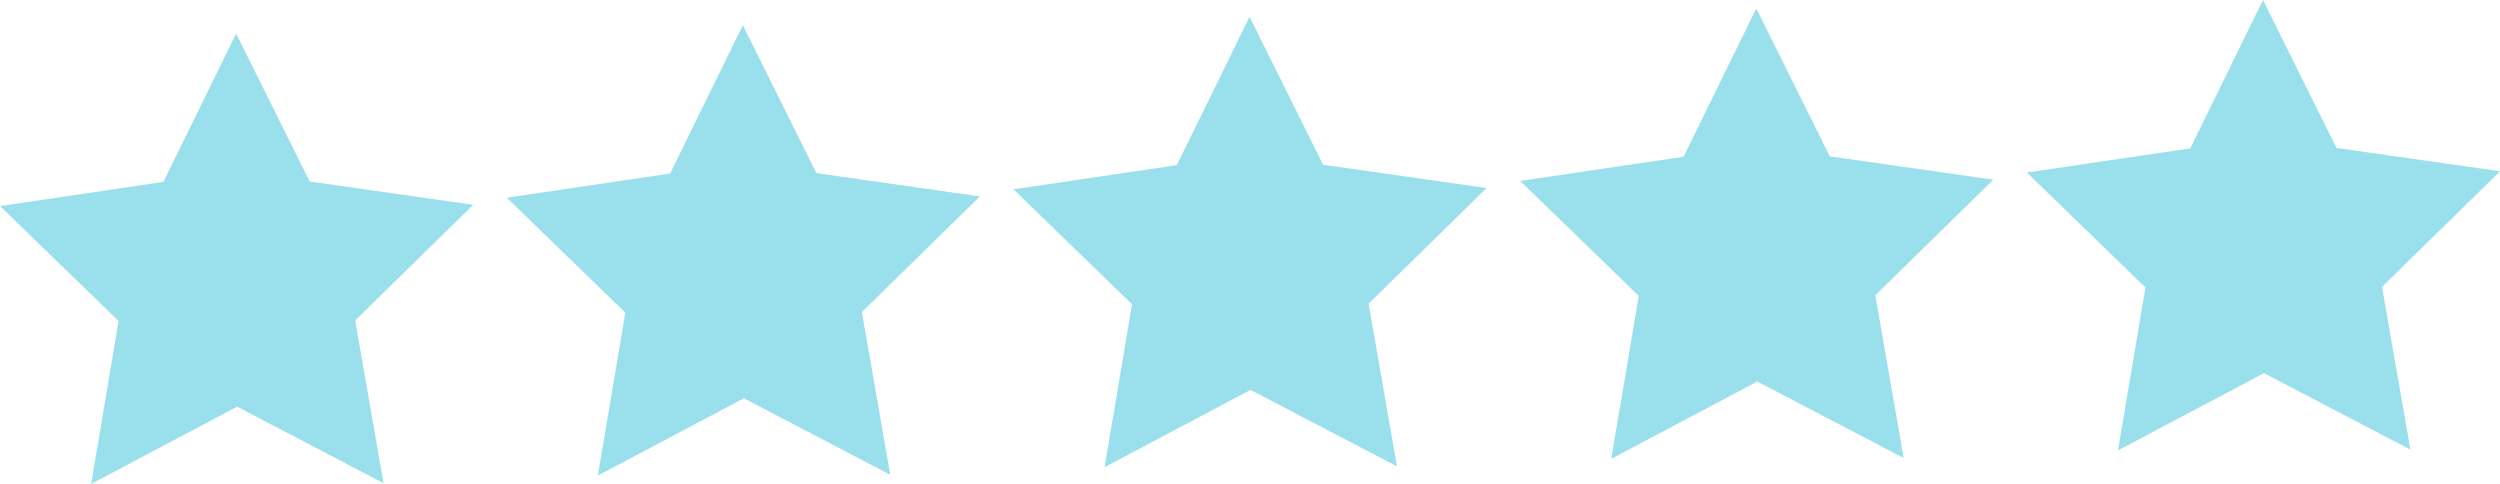 <?xml version="1.0" encoding="UTF-8" standalone="no"?><svg xmlns="http://www.w3.org/2000/svg" xmlns:xlink="http://www.w3.org/1999/xlink" data-name="Layer 1" fill="#000000" height="575.8" preserveAspectRatio="xMidYMid meet" version="1" viewBox="20.3 1030.8 2974.8 575.8" width="2974.8" zoomAndPan="magnify"><g id="change1_1"><path d="M476.69 1605.71L302.47 1514.71 128.74 1606.64 161.45 1412.83 20.34 1276.01 214.77 1247.23 301.29 1070.75 388.75 1246.77 583.33 1274.52 442.94 1412.08 476.69 1605.71z" fill="#99dfec"/></g><g id="change1_2"><path d="M1079.63 1595.74L905.42 1504.74 731.69 1596.66 764.4 1402.85 623.29 1266.03 817.72 1237.25 904.24 1060.77 991.69 1236.79 1186.27 1264.54 1045.89 1402.11 1079.63 1595.74z" fill="#99dfec"/></g><g id="change1_3"><path d="M1682.58 1585.76L1508.36 1494.76 1334.63 1586.69 1367.34 1392.88 1226.23 1256.06 1420.66 1227.28 1507.18 1050.79 1594.64 1226.82 1789.22 1254.56 1648.84 1392.13 1682.58 1585.76z" fill="#99dfec"/></g><g id="change1_4"><path d="M2285.52 1575.79L2111.31 1484.78 1937.58 1576.71 1970.29 1382.9 1829.18 1246.08 2023.61 1217.3 2110.13 1040.82 2197.58 1216.84 2392.16 1244.59 2251.78 1382.15 2285.52 1575.79z" fill="#99dfec"/></g><g id="change1_5"><path d="M2888.47 1565.81L2714.25 1474.81 2540.52 1566.73 2573.24 1372.92 2432.13 1236.1 2626.56 1207.32 2713.07 1030.84 2800.53 1206.86 2995.11 1234.61 2854.73 1372.18 2888.47 1565.81z" fill="#99dfec"/></g></svg>
